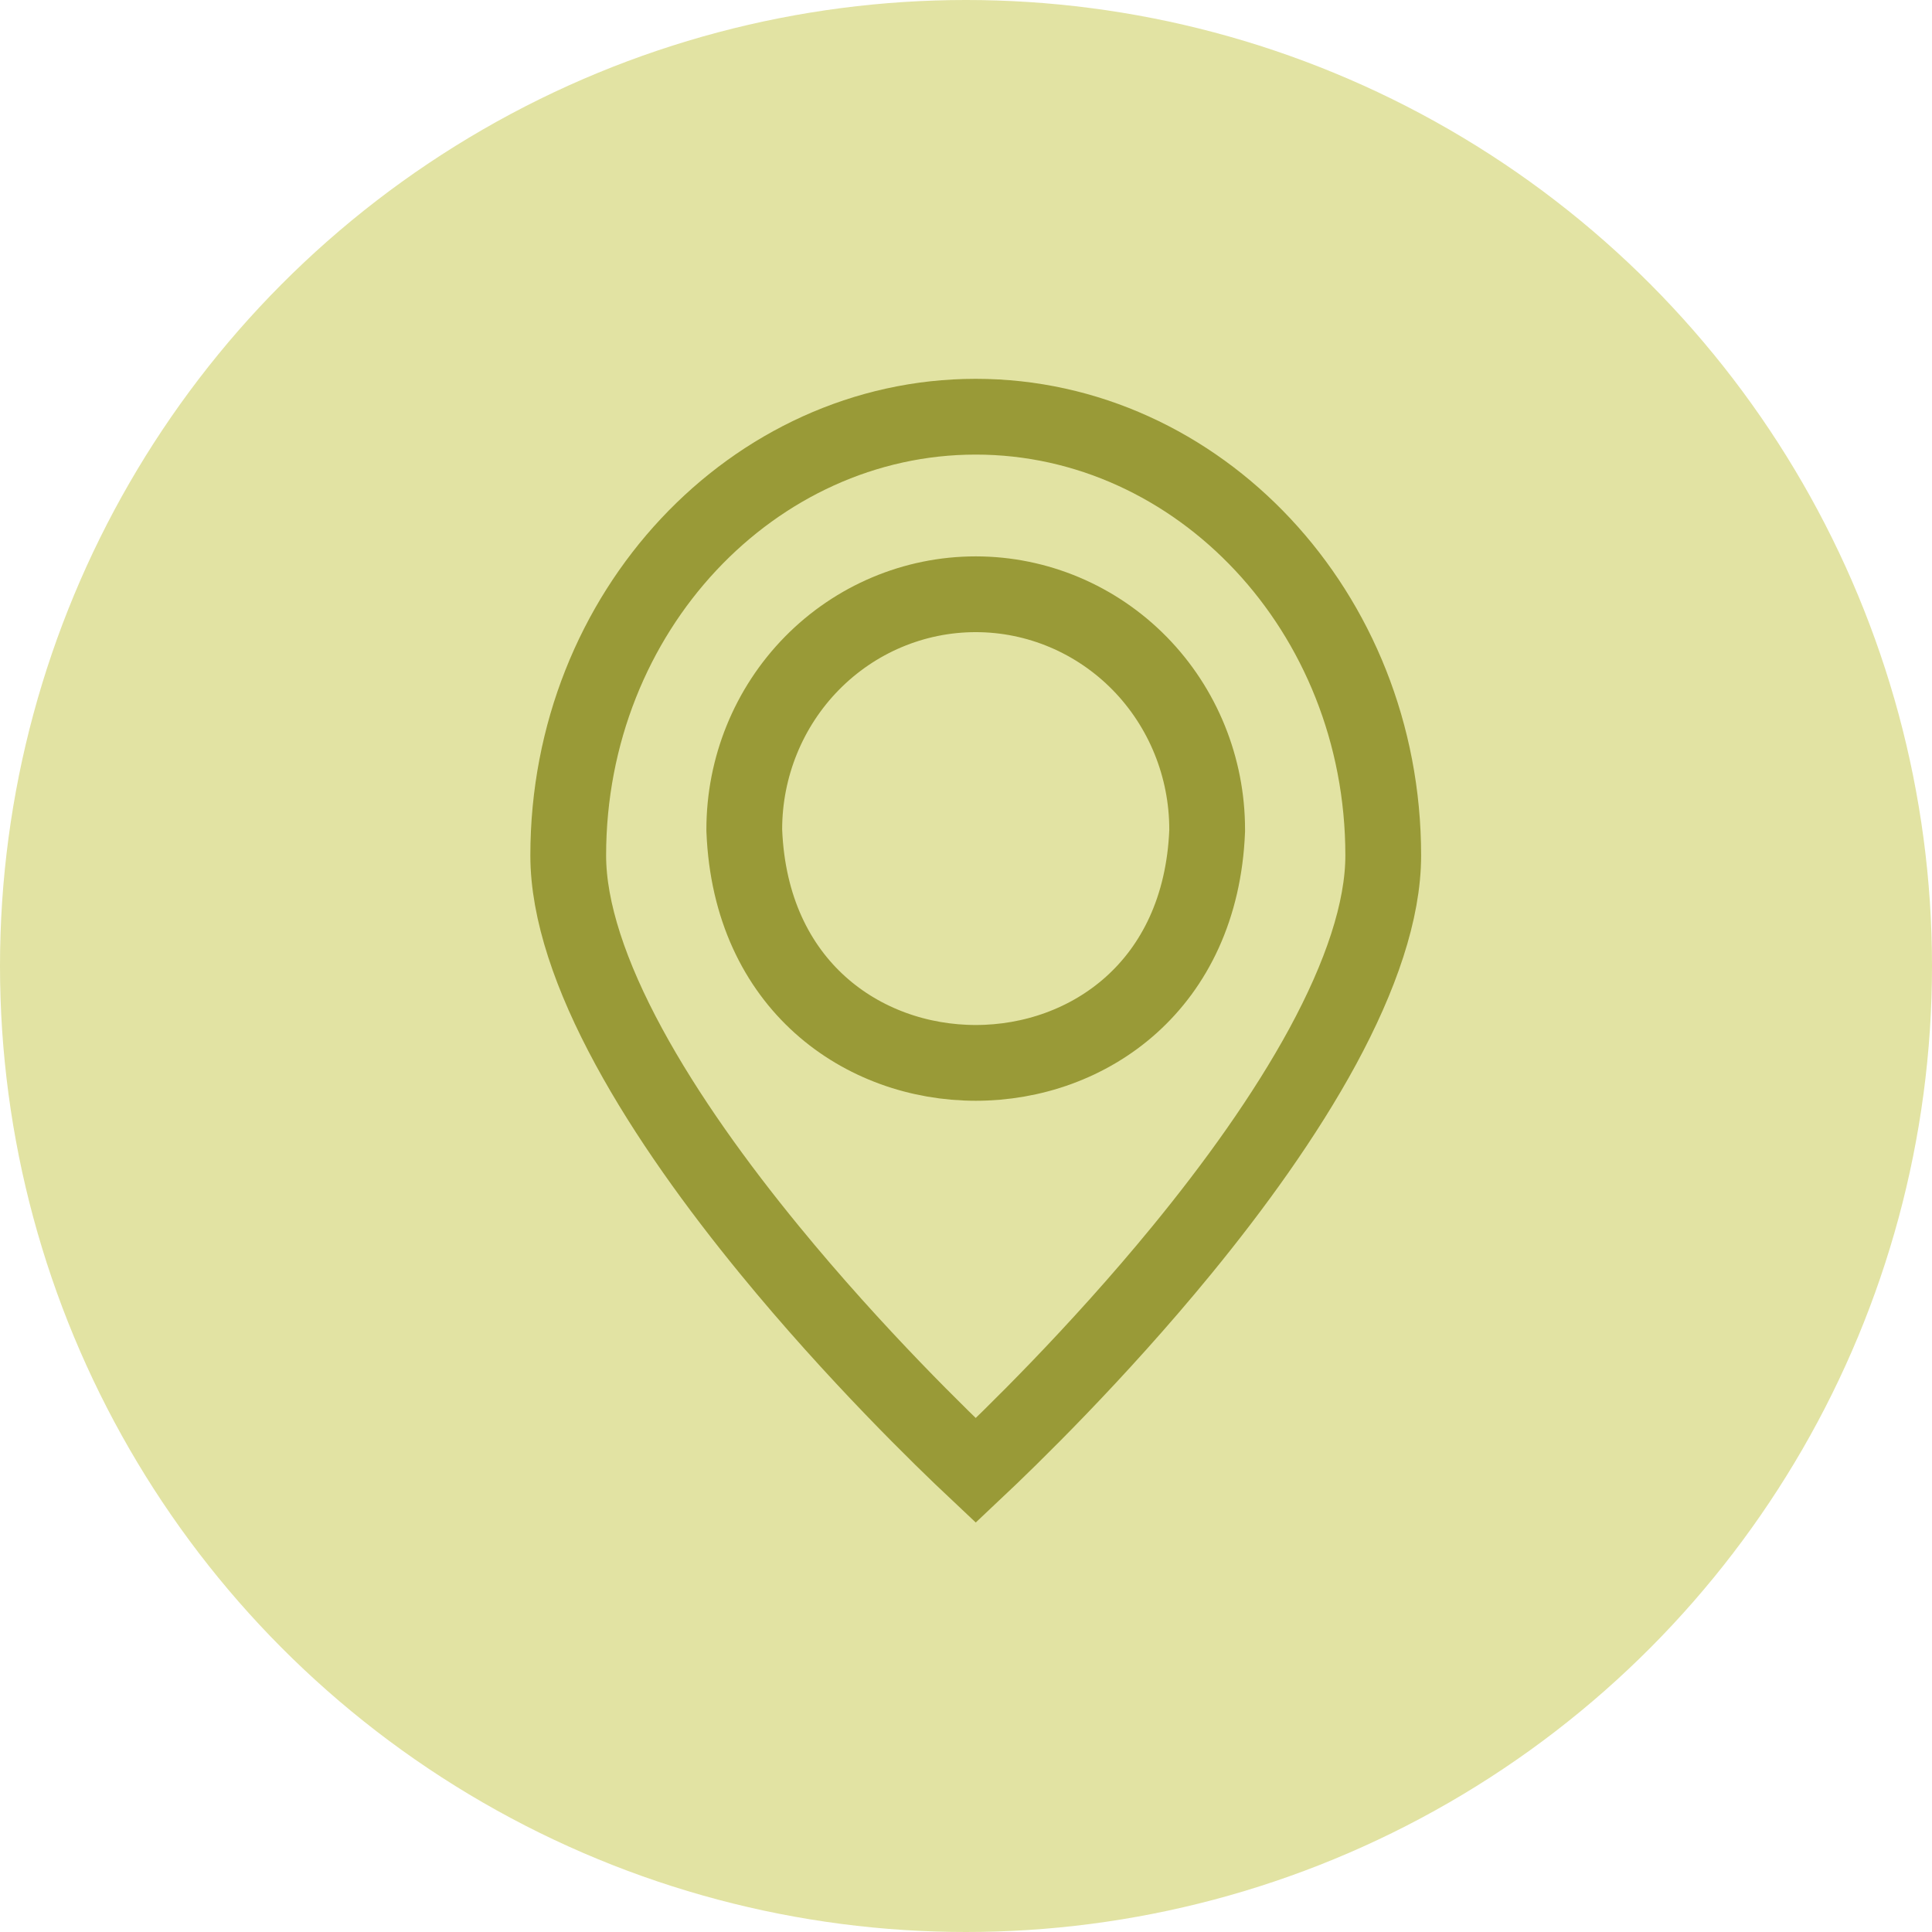 <svg width="51" height="51" viewBox="0 0 51 51" fill="none" xmlns="http://www.w3.org/2000/svg">
<circle cx="25.5" cy="25.5" r="25.5" fill="#E2E3A3"/>
<path d="M19.647 21.895V21.915L19.648 21.936C19.979 30.098 31.535 30.098 31.866 21.936L31.866 21.915V21.895C31.866 20.255 31.227 18.678 30.084 17.512C28.939 16.346 27.383 15.687 25.757 15.687C24.13 15.687 22.574 16.346 21.43 17.512C20.286 18.678 19.647 20.255 19.647 21.895ZM15 22.583C15 16.135 19.892 11 25.757 11C31.621 11 36.514 16.135 36.514 22.583C36.514 24.044 35.918 25.776 34.916 27.625C33.922 29.456 32.581 31.31 31.205 32.99C28.932 35.766 26.617 38.007 25.757 38.817C24.896 38.007 22.581 35.766 20.309 32.99C18.933 31.31 17.591 29.456 16.598 27.625C15.595 25.776 15 24.044 15 22.583Z" stroke="#999A37" stroke-width="2"/>
</svg>
